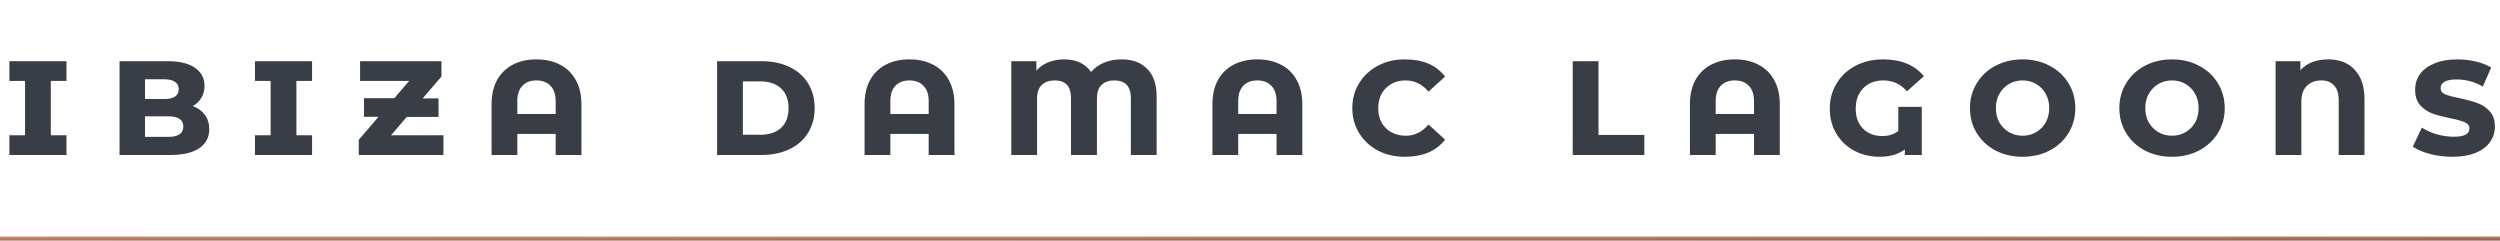 <svg width="613" height="59" viewBox="0 0 613 59" fill="none" xmlns="http://www.w3.org/2000/svg">
<path d="M12.46 19.84V33.16H16.3V38H2.3V33.16H6.14V19.84H2.3V15H16.3V19.84H12.46ZM47.27 26C48.55 26.48 49.537 27.2 50.23 28.16C50.95 29.12 51.31 30.293 51.31 31.68C51.31 33.68 50.484 35.24 48.831 36.36C47.204 37.453 44.831 38 41.711 38H29.311V15H41.071C44.031 15 46.284 15.547 47.831 16.64C49.377 17.733 50.151 19.2 50.151 21.04C50.151 22.133 49.897 23.107 49.391 23.96C48.91 24.813 48.204 25.493 47.27 26ZM35.55 19.44V24.28H40.27C41.417 24.28 42.297 24.08 42.91 23.68C43.524 23.253 43.831 22.653 43.831 21.88C43.831 21.08 43.524 20.48 42.91 20.08C42.324 19.653 41.444 19.44 40.27 19.44H35.55ZM41.27 33.56C43.724 33.56 44.95 32.72 44.95 31.04C44.95 29.36 43.724 28.52 41.27 28.52H35.55V33.56H41.27ZM72.679 19.84V33.16H76.519V38H62.519V33.16H66.359V19.84H62.519V15H76.519V19.84H72.679ZM108.729 33.16V38H87.969V34.28L92.809 28.64H89.249V24.08H96.689L100.329 19.84H88.289V15H108.249V18.76L103.649 24.12H107.529V28.68H99.729L95.889 33.16H108.729ZM131.531 14.56C133.718 14.56 135.638 14.987 137.291 15.84C138.971 16.693 140.265 17.947 141.171 19.6C142.105 21.253 142.571 23.24 142.571 25.56V38H136.251V32.84H126.851V38H120.531V25.56C120.531 23.24 120.985 21.253 121.891 19.6C122.825 17.947 124.118 16.693 125.771 15.84C127.425 14.987 129.345 14.56 131.531 14.56ZM136.251 27.96V24.8C136.251 23.147 135.825 21.893 134.971 21.04C134.145 20.16 132.998 19.72 131.531 19.72C130.065 19.72 128.918 20.16 128.091 21.04C127.265 21.893 126.851 23.147 126.851 24.8V27.96H136.251ZM175.834 15H186.674C189.287 15 191.581 15.467 193.554 16.4C195.527 17.333 197.047 18.667 198.114 20.4C199.207 22.133 199.754 24.173 199.754 26.52C199.754 28.84 199.207 30.867 198.114 32.6C197.047 34.333 195.527 35.667 193.554 36.6C191.581 37.533 189.287 38 186.674 38H175.834V15ZM186.474 33.04C188.607 33.04 190.287 32.48 191.514 31.36C192.741 30.213 193.354 28.6 193.354 26.52C193.354 24.44 192.741 22.827 191.514 21.68C190.287 20.533 188.607 19.96 186.474 19.96H182.154V33.04H186.474ZM222.992 14.56C225.179 14.56 227.099 14.987 228.752 15.84C230.432 16.693 231.726 17.947 232.632 19.6C233.566 21.253 234.032 23.24 234.032 25.56V38H227.712V32.84H218.312V38H211.992V25.56C211.992 23.24 212.446 21.253 213.352 19.6C214.286 17.947 215.579 16.693 217.232 15.84C218.886 14.987 220.806 14.56 222.992 14.56ZM227.712 27.96V24.8C227.712 23.147 227.286 21.893 226.432 21.04C225.606 20.16 224.459 19.72 222.992 19.72C221.526 19.72 220.379 20.16 219.552 21.04C218.726 21.893 218.312 23.147 218.312 24.8V27.96H227.712ZM275.007 14.56C277.727 14.56 279.833 15.347 281.327 16.92C282.847 18.467 283.607 20.707 283.607 23.64V38H277.287V24.04C277.287 21.16 275.927 19.72 273.207 19.72C271.9 19.72 270.86 20.093 270.087 20.84C269.34 21.56 268.967 22.667 268.967 24.16V38H262.607V24.04C262.607 21.16 261.273 19.72 258.607 19.72C257.273 19.72 256.22 20.093 255.447 20.84C254.673 21.56 254.287 22.667 254.287 24.16V38H247.967V15H254.127V17.32C254.9 16.413 255.873 15.733 257.047 15.28C258.22 14.8 259.513 14.56 260.927 14.56C263.887 14.56 266.087 15.587 267.527 17.64C268.38 16.653 269.447 15.893 270.727 15.36C272.007 14.827 273.433 14.56 275.007 14.56ZM308.289 14.56C310.476 14.56 312.396 14.987 314.049 15.84C315.729 16.693 317.023 17.947 317.929 19.6C318.863 21.253 319.329 23.24 319.329 25.56V38H313.009V32.84H303.609V38H297.289V25.56C297.289 23.24 297.743 21.253 298.649 19.6C299.583 17.947 300.876 16.693 302.529 15.84C304.183 14.987 306.103 14.56 308.289 14.56ZM313.009 27.96V24.8C313.009 23.147 312.583 21.893 311.729 21.04C310.903 20.16 309.756 19.72 308.289 19.72C306.823 19.72 305.676 20.16 304.849 21.04C304.023 21.893 303.609 23.147 303.609 24.8V27.96H313.009ZM344.424 38.44C341.997 38.44 339.81 37.933 337.864 36.92C335.917 35.88 334.384 34.453 333.264 32.64C332.144 30.827 331.584 28.787 331.584 26.52C331.584 24.253 332.144 22.213 333.264 20.4C334.384 18.56 335.917 17.133 337.864 16.12C339.81 15.08 341.997 14.56 344.424 14.56C346.637 14.56 348.544 14.893 350.144 15.56C351.77 16.227 353.17 17.293 354.344 18.76L350.264 22.48C348.744 20.64 346.877 19.72 344.664 19.72C342.717 19.72 341.104 20.347 339.824 21.6C338.57 22.853 337.944 24.493 337.944 26.52C337.944 27.853 338.224 29.04 338.784 30.08C339.37 31.093 340.17 31.88 341.184 32.44C342.224 33 343.384 33.28 344.664 33.28C346.877 33.28 348.744 32.36 350.264 30.52L354.344 34.24C353.197 35.68 351.797 36.747 350.144 37.44C348.517 38.107 346.61 38.44 344.424 38.44ZM385.631 15H391.951V33.08H403.191V38H385.631V15ZM425.367 14.56C427.554 14.56 429.474 14.987 431.127 15.84C432.807 16.693 434.101 17.947 435.007 19.6C435.941 21.253 436.407 23.24 436.407 25.56V38H430.087V32.84H420.687V38H414.367V25.56C414.367 23.24 414.821 21.253 415.727 19.6C416.661 17.947 417.954 16.693 419.607 15.84C421.261 14.987 423.181 14.56 425.367 14.56ZM430.087 27.96V24.8C430.087 23.147 429.661 21.893 428.807 21.04C427.981 20.16 426.834 19.72 425.367 19.72C423.901 19.72 422.754 20.16 421.927 21.04C421.101 21.893 420.687 23.147 420.687 24.8V27.96H430.087ZM465.462 26.2H471.222V38H467.062V36.64C465.462 37.84 463.422 38.44 460.942 38.44C458.622 38.44 456.528 37.947 454.662 36.96C452.795 35.947 451.328 34.547 450.262 32.76C449.195 30.973 448.662 28.947 448.662 26.68C448.662 24.36 449.222 22.28 450.342 20.44C451.462 18.6 453.008 17.16 454.982 16.12C456.982 15.08 459.222 14.56 461.702 14.56C466.128 14.56 469.475 15.933 471.742 18.68L467.582 22.4C466.062 20.613 464.128 19.72 461.782 19.72C459.755 19.72 458.115 20.36 456.862 21.64C455.635 22.893 455.022 24.573 455.022 26.68C455.022 28.707 455.622 30.333 456.822 31.56C458.048 32.76 459.635 33.36 461.582 33.36C463.075 33.36 464.368 32.947 465.462 32.12V26.2ZM495.949 38.44C493.496 38.44 491.282 37.933 489.309 36.92C487.362 35.88 485.829 34.453 484.709 32.64C483.589 30.827 483.029 28.787 483.029 26.52C483.029 24.253 483.589 22.213 484.709 20.4C485.829 18.56 487.362 17.133 489.309 16.12C491.282 15.08 493.496 14.56 495.949 14.56C498.402 14.56 500.602 15.08 502.549 16.12C504.522 17.133 506.069 18.56 507.189 20.4C508.309 22.213 508.869 24.253 508.869 26.52C508.869 28.787 508.309 30.827 507.189 32.64C506.069 34.453 504.522 35.88 502.549 36.92C500.602 37.933 498.402 38.44 495.949 38.44ZM495.949 33.28C497.176 33.28 498.282 32.987 499.269 32.4C500.282 31.813 501.069 31.013 501.629 30C502.189 28.96 502.469 27.8 502.469 26.52C502.469 25.213 502.189 24.053 501.629 23.04C501.069 22 500.282 21.187 499.269 20.6C498.282 20.013 497.176 19.72 495.949 19.72C494.722 19.72 493.602 20.013 492.589 20.6C491.602 21.187 490.816 22 490.229 23.04C489.669 24.053 489.389 25.213 489.389 26.52C489.389 27.8 489.669 28.96 490.229 30C490.816 31.013 491.602 31.813 492.589 32.4C493.602 32.987 494.722 33.28 495.949 33.28ZM532.582 38.44C530.128 38.44 527.915 37.933 525.942 36.92C523.995 35.88 522.462 34.453 521.342 32.64C520.222 30.827 519.662 28.787 519.662 26.52C519.662 24.253 520.222 22.213 521.342 20.4C522.462 18.56 523.995 17.133 525.942 16.12C527.915 15.08 530.128 14.56 532.582 14.56C535.035 14.56 537.235 15.08 539.182 16.12C541.155 17.133 542.702 18.56 543.822 20.4C544.942 22.213 545.502 24.253 545.502 26.52C545.502 28.787 544.942 30.827 543.822 32.64C542.702 34.453 541.155 35.88 539.182 36.92C537.235 37.933 535.035 38.44 532.582 38.44ZM532.582 33.28C533.808 33.28 534.915 32.987 535.902 32.4C536.915 31.813 537.702 31.013 538.262 30C538.822 28.96 539.102 27.8 539.102 26.52C539.102 25.213 538.822 24.053 538.262 23.04C537.702 22 536.915 21.187 535.902 20.6C534.915 20.013 533.808 19.72 532.582 19.72C531.355 19.72 530.235 20.013 529.222 20.6C528.235 21.187 527.448 22 526.862 23.04C526.302 24.053 526.022 25.213 526.022 26.52C526.022 27.8 526.302 28.96 526.862 30C527.448 31.013 528.235 31.813 529.222 32.4C530.235 32.987 531.355 33.28 532.582 33.28ZM570.895 14.56C573.695 14.56 575.868 15.427 577.415 17.16C578.988 18.867 579.775 21.253 579.775 24.32V38H573.455V24.64C573.455 23.013 573.081 21.787 572.335 20.96C571.588 20.133 570.535 19.72 569.175 19.72C567.708 19.72 566.521 20.173 565.615 21.08C564.735 21.96 564.295 23.213 564.295 24.84V38H557.975V15H564.055V17.2C565.681 15.44 567.961 14.56 570.895 14.56ZM601.349 38.44C599.482 38.44 597.656 38.213 595.869 37.76C594.109 37.307 592.696 36.707 591.629 35.96L593.829 31.28C594.869 31.973 596.082 32.52 597.469 32.92C598.856 33.32 600.269 33.52 601.709 33.52C603.042 33.52 604.002 33.347 604.589 33C605.202 32.627 605.509 32.133 605.509 31.52C605.509 30.827 605.136 30.32 604.389 30C603.642 29.653 602.456 29.32 600.829 29C599.042 28.627 597.576 28.24 596.429 27.84C595.282 27.413 594.282 26.733 593.429 25.8C592.602 24.867 592.189 23.587 592.189 21.96C592.189 20.52 592.602 19.24 593.429 18.12C594.256 17 595.442 16.133 596.989 15.52C598.562 14.88 600.402 14.56 602.509 14.56C604.056 14.56 605.562 14.733 607.029 15.08C608.496 15.4 609.762 15.893 610.829 16.56L608.789 21.24C606.869 20.067 604.696 19.48 602.269 19.48C600.962 19.48 599.989 19.68 599.349 20.08C598.736 20.453 598.429 20.96 598.429 21.6C598.429 22.293 598.802 22.8 599.549 23.12C600.296 23.44 601.482 23.76 603.109 24.08C604.869 24.453 606.322 24.853 607.469 25.28C608.642 25.68 609.642 26.347 610.469 27.28C611.322 28.187 611.749 29.427 611.749 31C611.749 32.467 611.336 33.76 610.509 34.88C609.709 36 608.522 36.88 606.949 37.52C605.376 38.133 603.509 38.44 601.349 38.44Z" fill="#393E46"/>
<rect y="58" width="613" height="1" fill="url(#paint0_linear_505_75)"/>
<defs>
<linearGradient id="paint0_linear_505_75" x1="62.258" y1="57.48" x2="62.26" y2="59.947" gradientUnits="userSpaceOnUse">
<stop stop-color="#EDA283"/>
<stop offset="1" stop-color="#6E4B3D"/>
</linearGradient>
</defs>
</svg>
